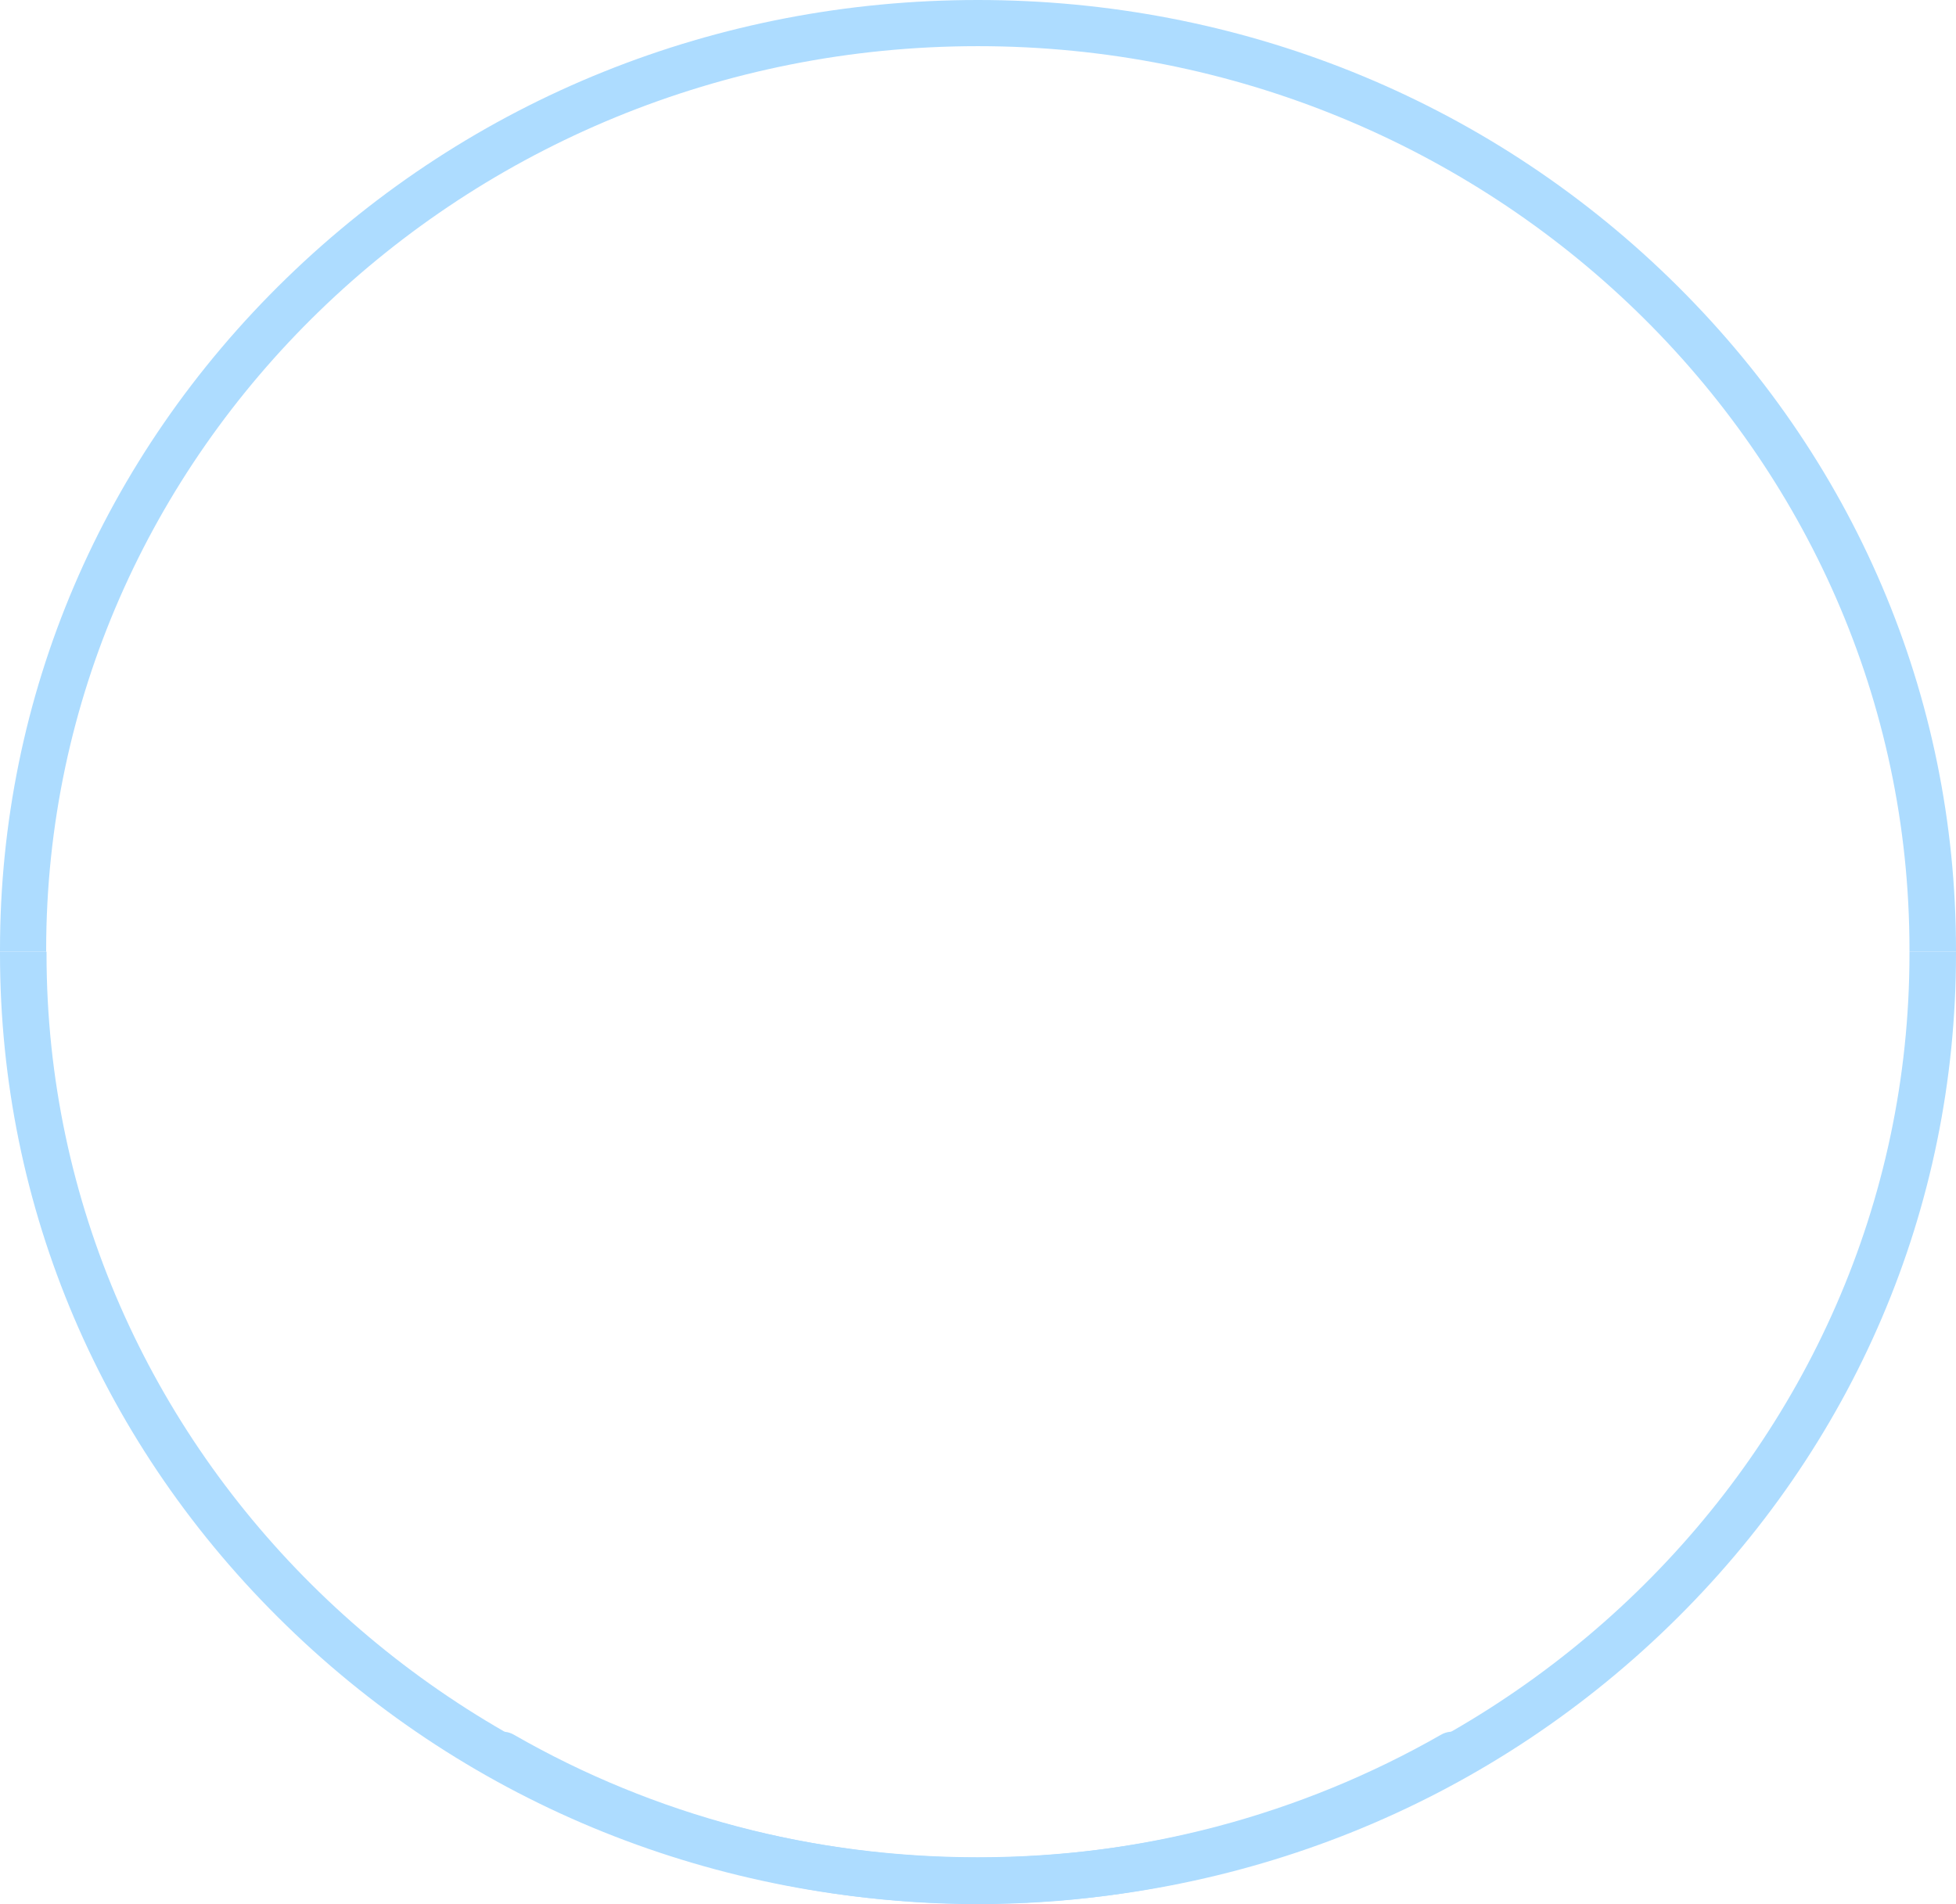 <?xml version="1.0" encoding="utf-8"?>
<!-- Generator: Adobe Illustrator 27.8.0, SVG Export Plug-In . SVG Version: 6.00 Build 0)  -->
<svg version="1.1" baseProfile="tiny" id="Layer_1" xmlns="http://www.w3.org/2000/svg" xmlns:xlink="http://www.w3.org/1999/xlink"
	 x="0px" y="0px" viewBox="0 0 550.7 536.2" overflow="visible" xml:space="preserve">
<path id="opacity:25" fill="#ADDCFF" d="M550.7,268h-13.1v-0.6c0-140.3-117.6-254.4-262.3-254.4c-144.6,0-262.3,114.1-262.3,254.4
	v0.6H0v-0.6C0,196,28.7,128.8,80.7,78.3C132.7,27.8,201.8,0,275.3,0S418,27.8,470,78.3c52,50.5,80.7,117.7,80.7,189.2V268z"/>
<path id="opacity:45" fill="#ADDCFF" d="M275.3,536.1c-73.5,0-142.7-27.8-194.6-78.3C28.7,407.3,0,340.1,0,268.6V268h13.1v0.6
	C13.1,408.9,130.7,523,275.3,523c144.6,0,262.3-114.1,262.3-254.4V268h13.1v0.6c0,71.5-28.7,138.7-80.7,189.2
	C418,508.3,348.9,536.1,275.3,536.1z"/>
<path id="opacity:100" fill="#ADDCFF" d="M275.3,536.2c-48.2,0-95.6-12.6-137.1-36.4c-3.1-1.8-4.2-5.8-2.4-8.9
	c1.8-3.1,5.8-4.2,8.9-2.4c39.5,22.7,84.6,34.6,130.5,34.6c45.9,0,91-12,130.5-34.6c3.1-1.8,7.1-0.7,8.9,2.4c1.8,3.1,0.7,7.1-2.4,8.9
	C370.9,523.6,323.5,536.2,275.3,536.2z"/>
</svg>
